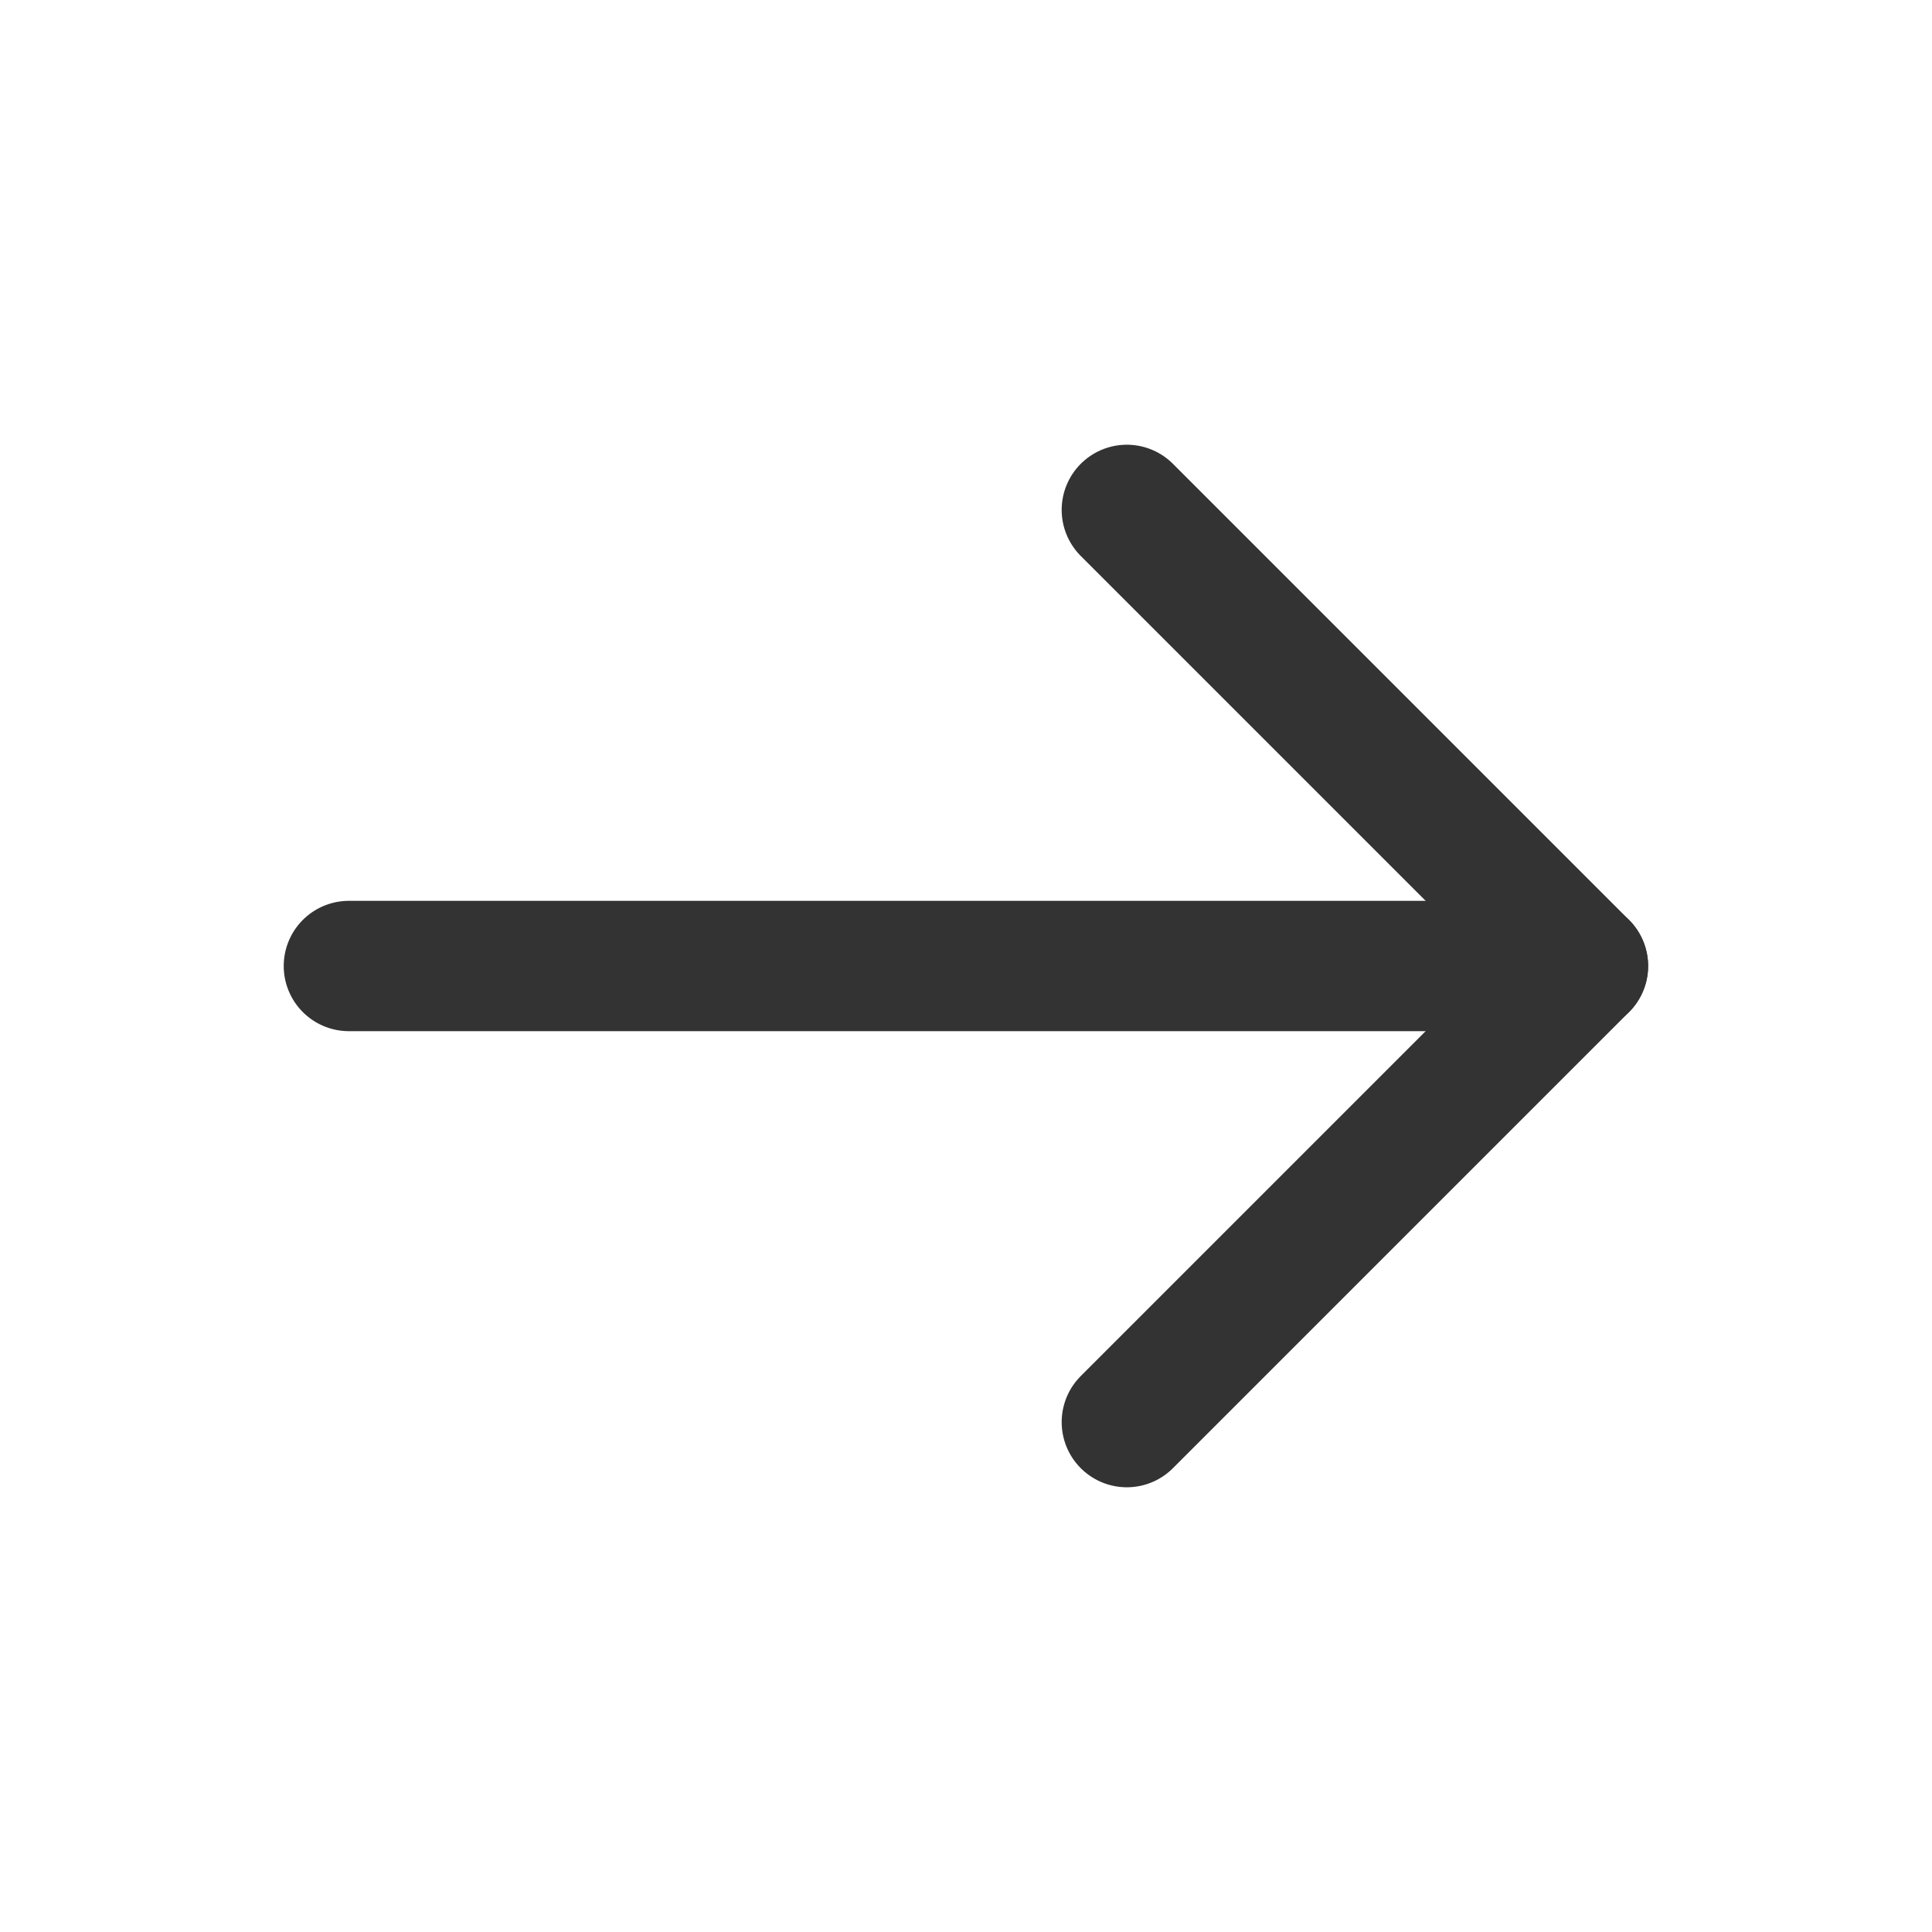 <svg width="24" height="24" viewBox="0 0 24 24" fill="none" xmlns="http://www.w3.org/2000/svg">
<path d="M4.334 12H19.664" stroke="#333333" stroke-width="1.619" stroke-linecap="round" stroke-linejoin="round"/>
<path d="M13.998 17.666L19.664 12L13.998 6.334" stroke="#333333" stroke-width="1.619" stroke-linecap="round" stroke-linejoin="round"/>
</svg>
